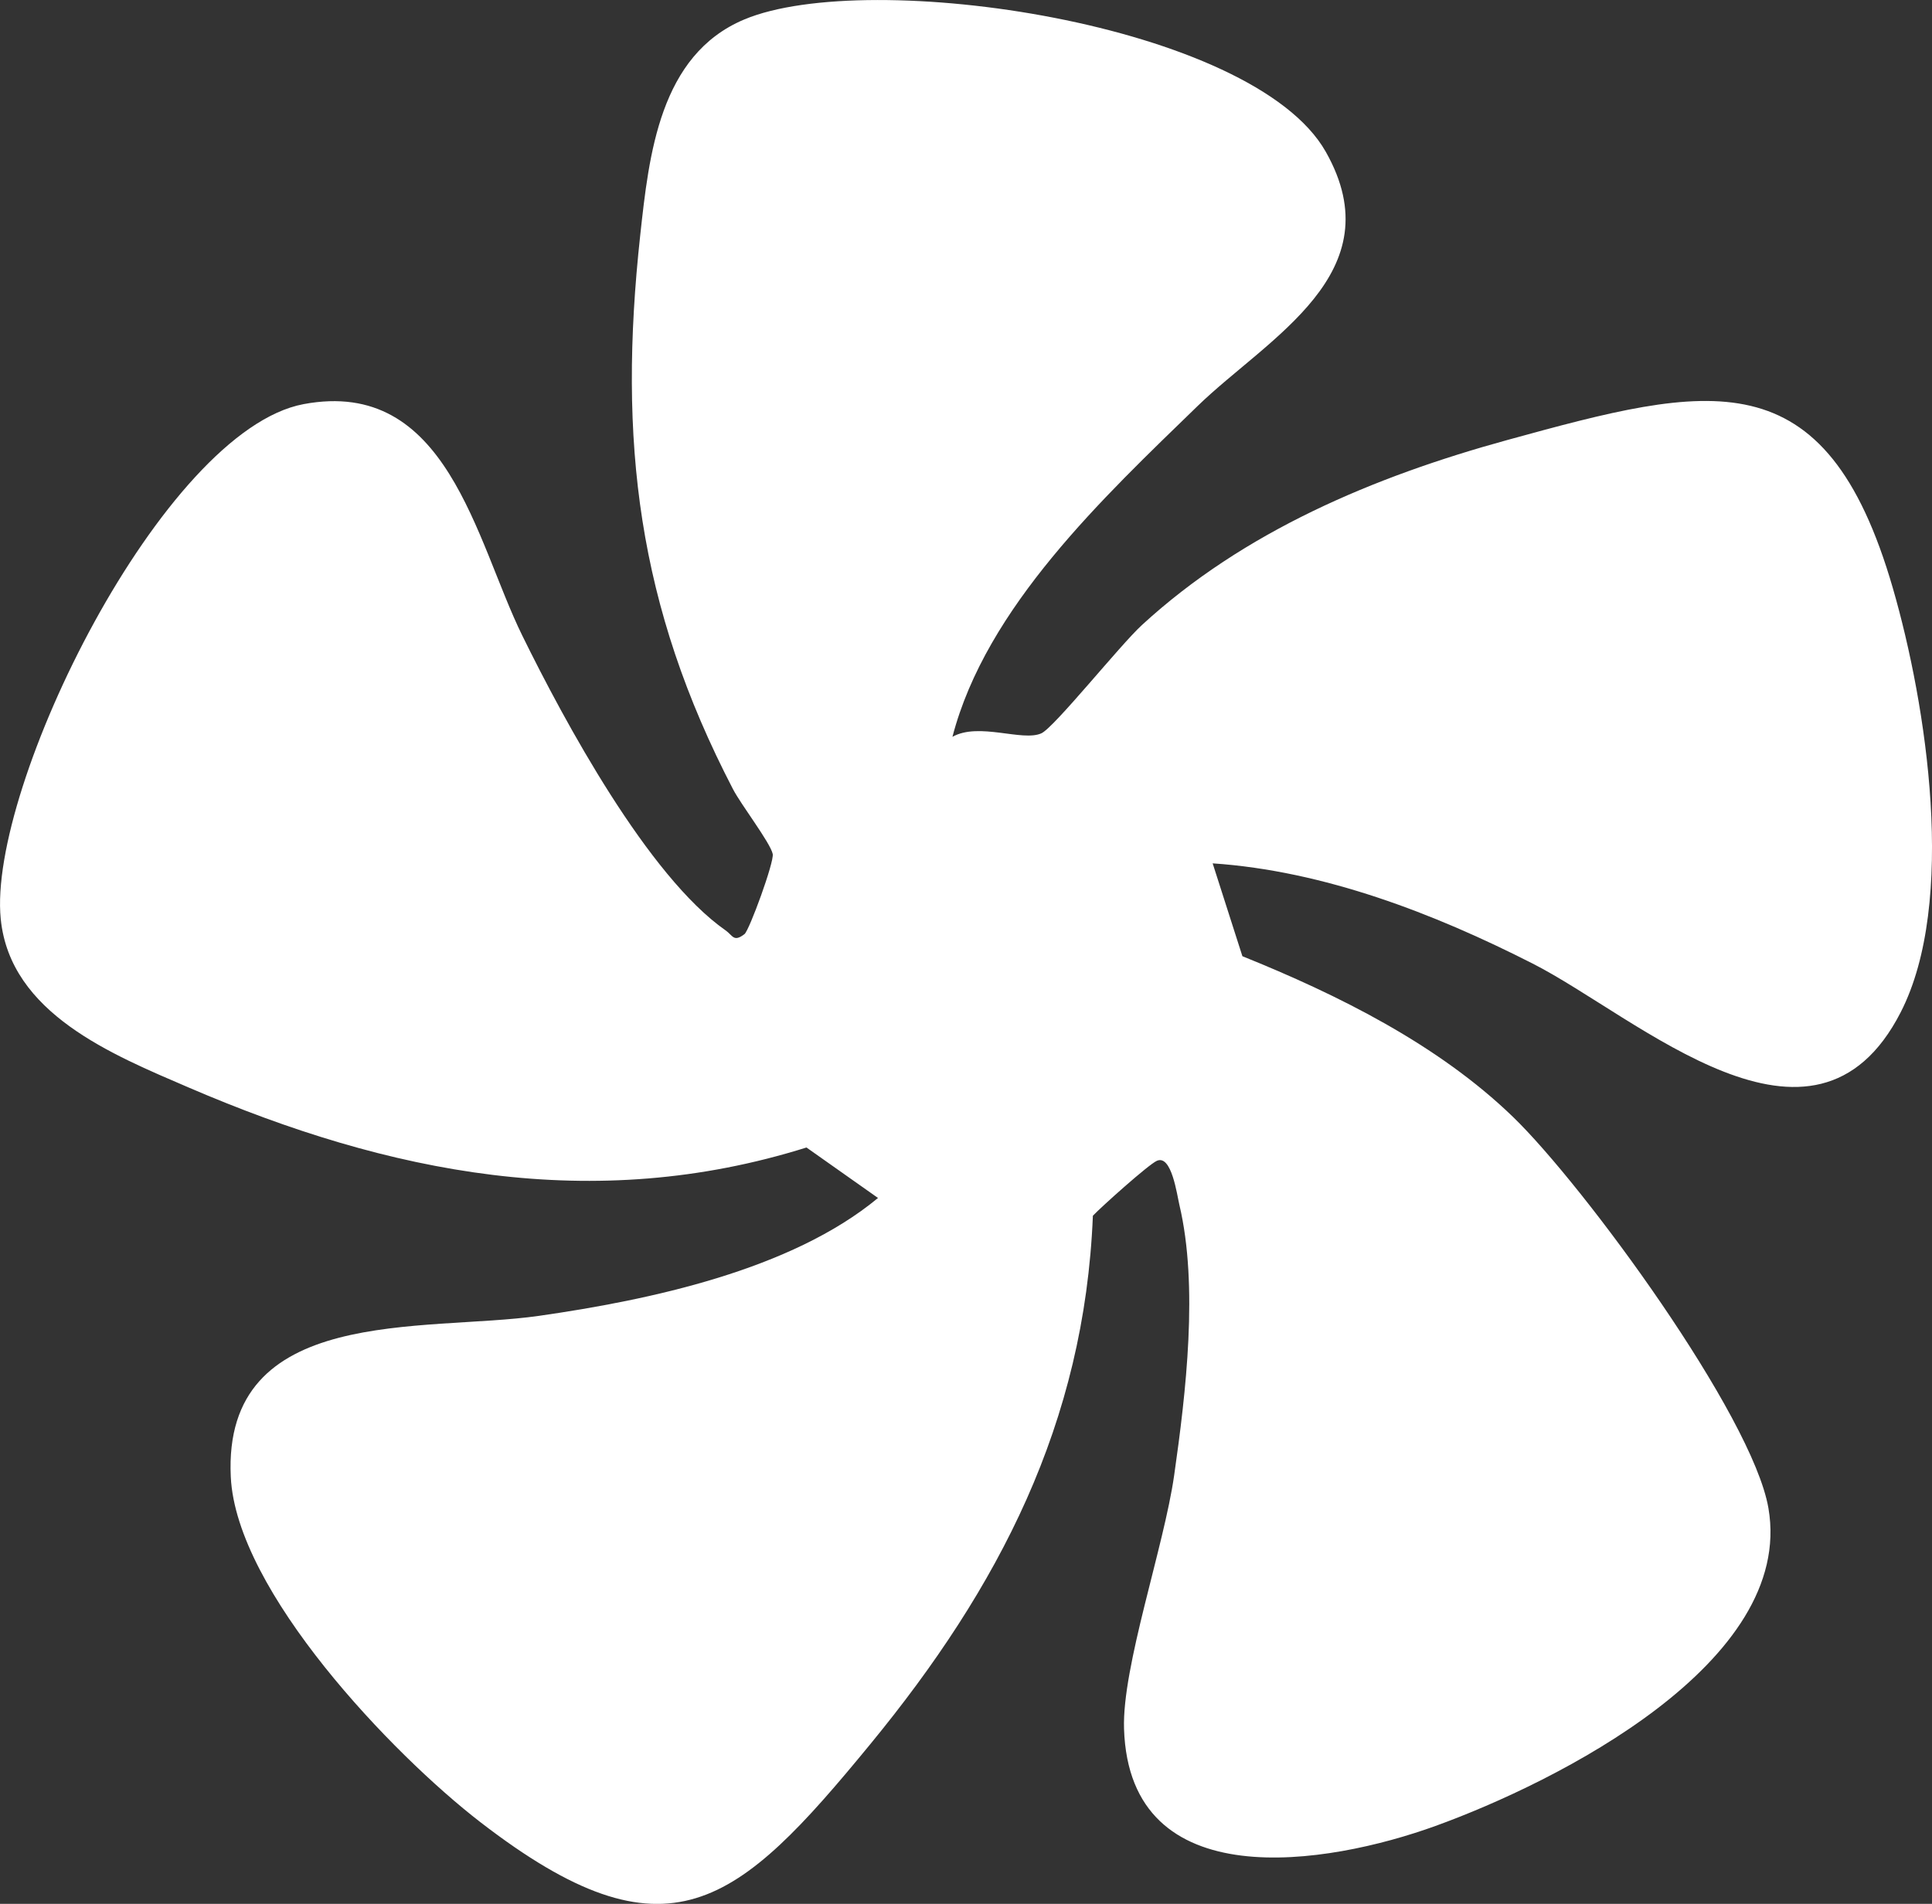 <?xml version="1.0" encoding="UTF-8"?>
<svg id="Layer_1" data-name="Layer 1" xmlns="http://www.w3.org/2000/svg" viewBox="0 0 259.85 256.09">
<rect x="0" y="0" width="259.85" height="256.09" fill="#333333" stroke="none"/>
<style>
      .cls-1 {
        fill: #ffffff;
      }
    </style>
  <path class="cls-1" d="M128.1,99.11c3.56-2,9.41.68,11.96-.47,1.73-.78,10.59-11.87,13.51-14.55,13.72-12.62,31.25-19.98,49.11-24.89,27.26-7.5,42.84-11.43,51.91,19.93,4.54,15.67,8.63,42.23,1.05,57.03-11.69,22.82-35.35.64-49.52-6.56-13.27-6.75-28.07-12.46-43.02-13.47l4,12.49c12.87,5.19,26.33,11.88,36.39,21.61,9.54,9.22,32.21,40.15,34.36,52.63,3.59,20.78-28.53,36.87-44.78,42.75-14.48,5.24-41.16,9.75-41.89-13.07-.27-8.35,5.37-24.46,6.74-34.08,1.59-11.11,3.28-25.48.71-36.37-.33-1.39-1.05-6.82-3.03-5.95-1.12.49-7.42,6.14-8.61,7.39-1.13,27.92-12.64,50.01-29.93,71.07-17.89,21.79-27.22,29.97-52.45,10.5-11.83-9.13-32.84-31.07-33.57-46.45-1.11-23.2,26-19.45,41.42-21.65,14.95-2.14,33.94-6.17,45.63-15.86l-9.62-6.79c-28.69,9-56.15,3.52-83.05-8.05C15.1,141.86,1.38,136.33.1,123.62c-1.79-17.75,21.81-65.71,40.73-69.26,19.34-3.63,23.12,18.32,29.41,31.12,5.66,11.53,16.92,32.37,27.34,39.66.99.69,1.08,1.64,2.55.51.65-.5,4.02-9.73,3.8-10.78-.32-1.51-4.25-6.61-5.35-8.73-12.81-24.66-15.49-46.77-12.47-74.51,1.18-10.79,2.6-24.23,13.99-29.01,16.74-7.03,68.42.51,78.21,17.79,9.25,16.34-7.77,25.02-17.23,34.2-12.69,12.32-28.45,27.07-32.98,44.51Z"/>
</svg>